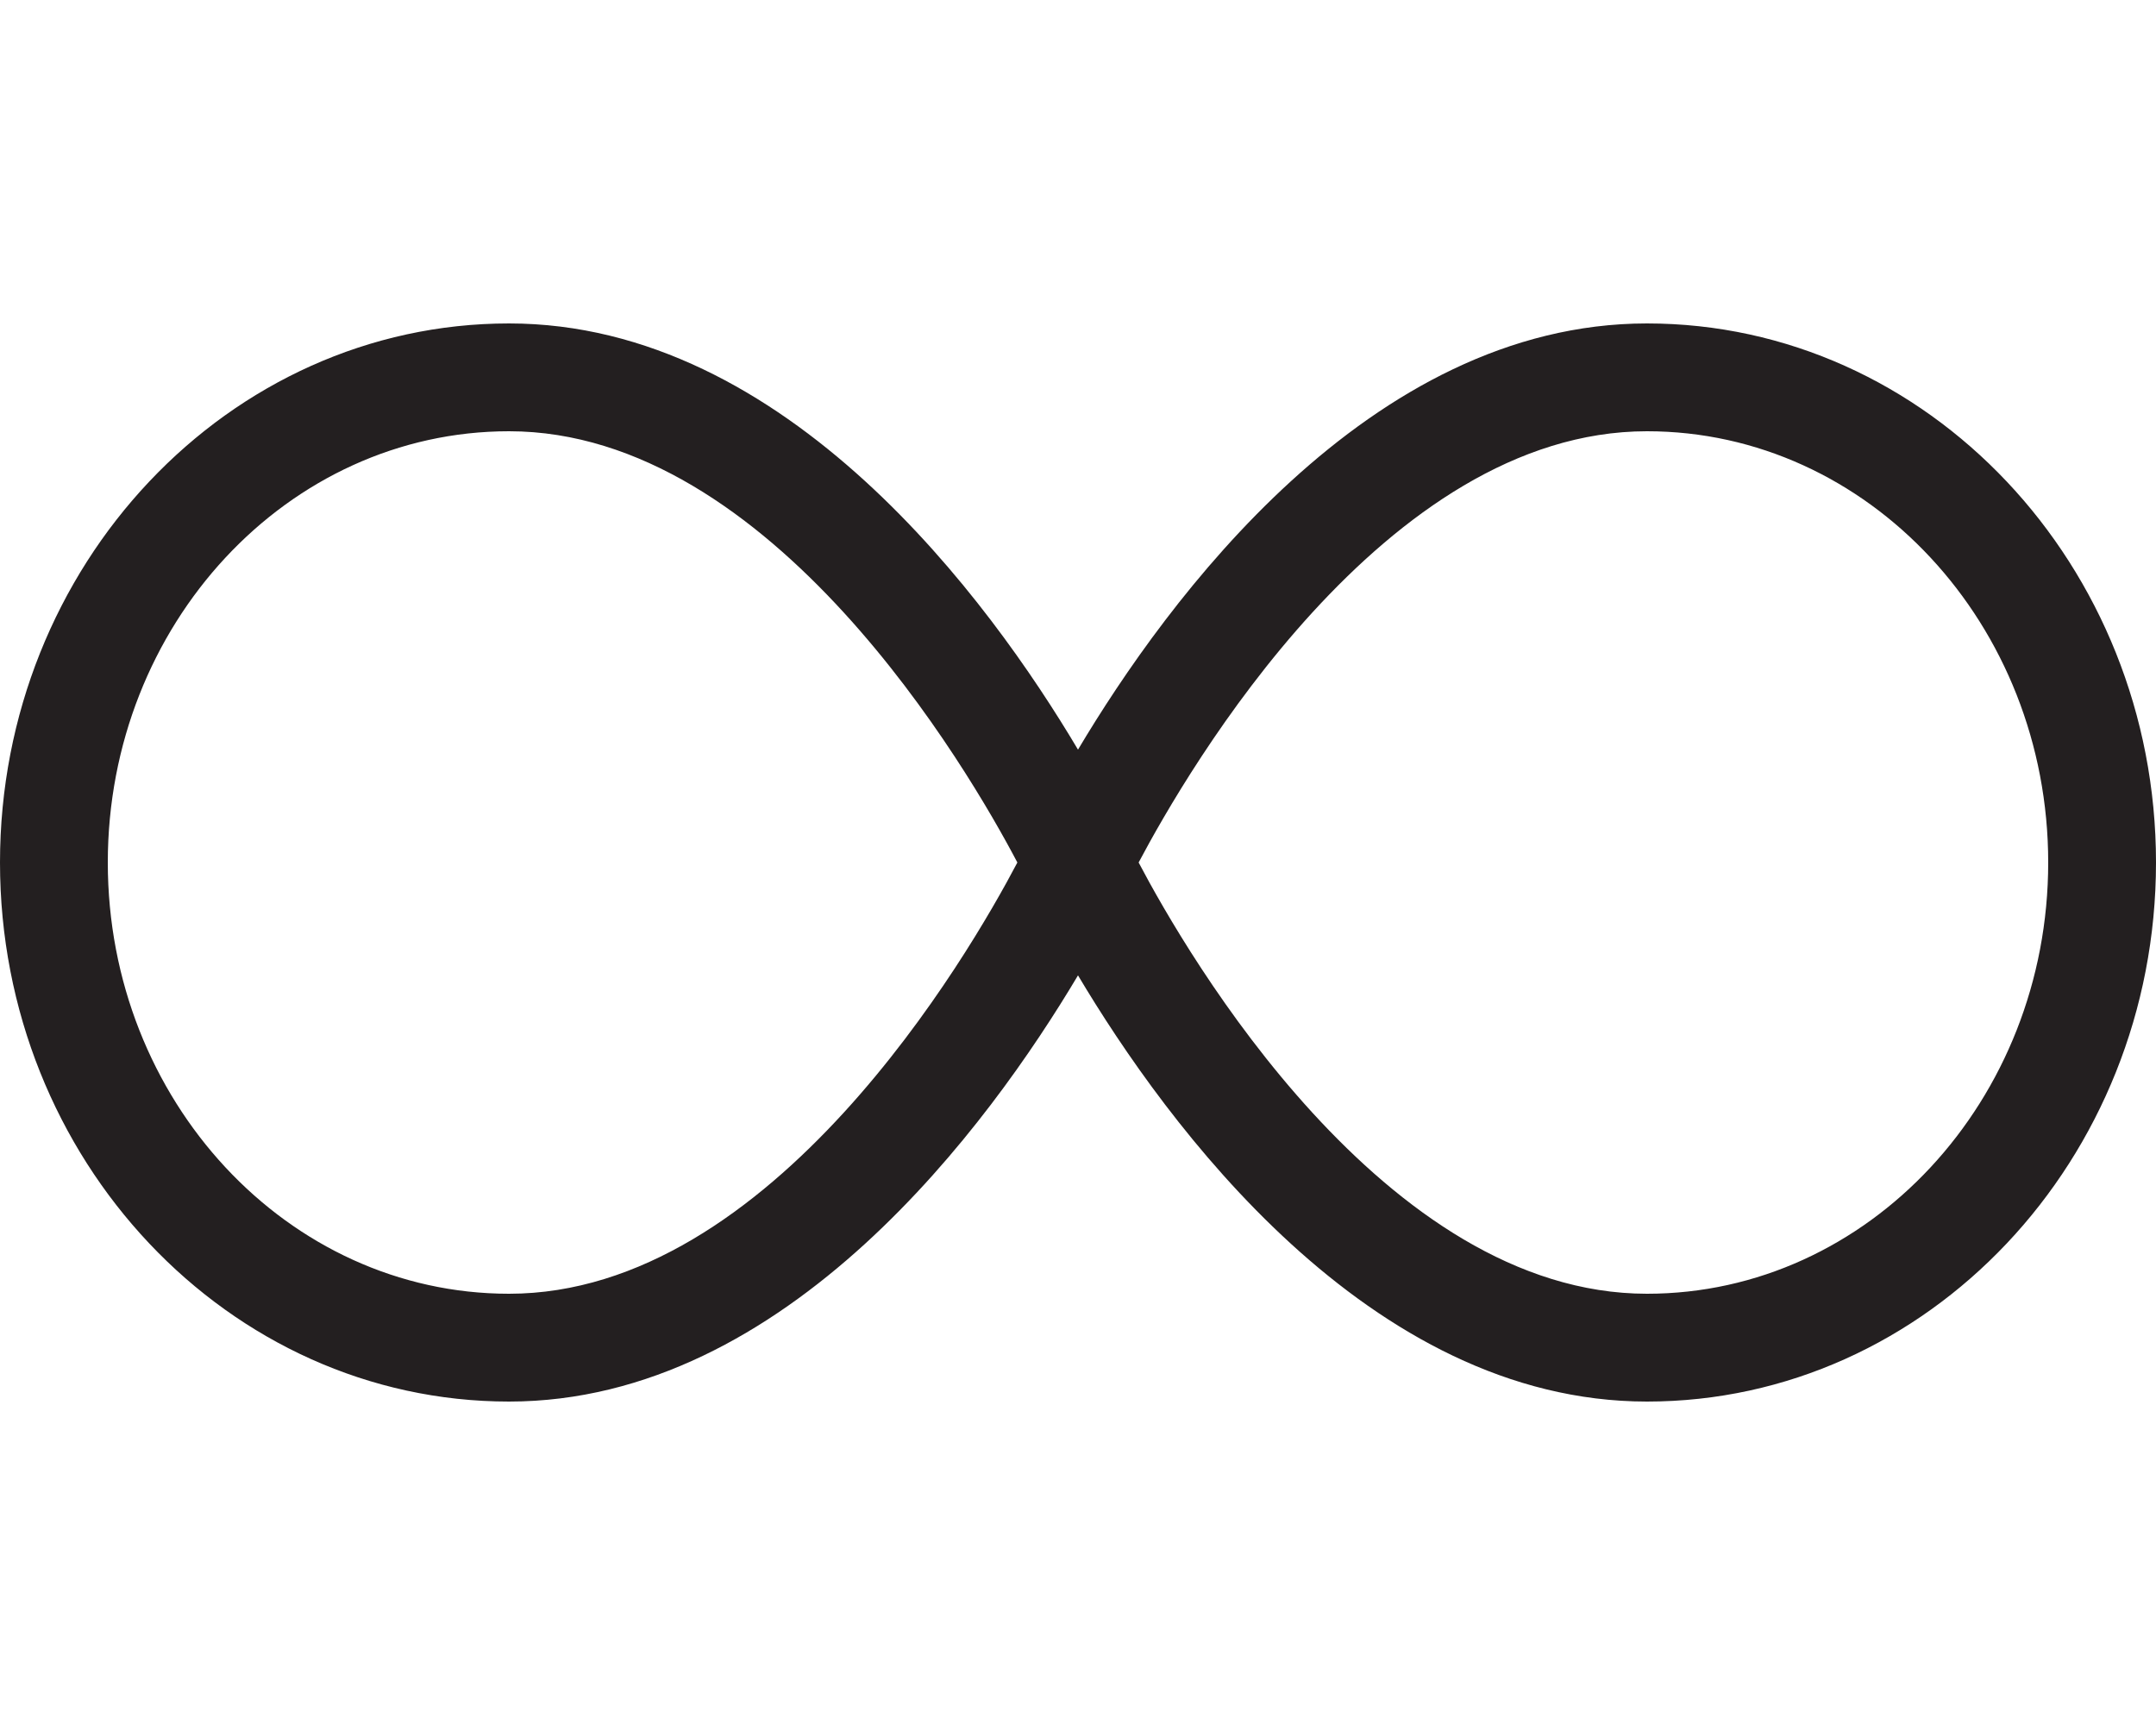 <?xml version="1.0" encoding="utf-8"?>
<!-- Generator: Adobe Illustrator 25.1.0, SVG Export Plug-In . SVG Version: 6.00 Build 0)  -->
<svg version="1.1" id="Layer_1" focusable="false" xmlns="http://www.w3.org/2000/svg" xmlns:xlink="http://www.w3.org/1999/xlink"
	 x="0px" y="0px" viewBox="0 0 640 512" style="enable-background:new 0 0 640 512;" xml:space="preserve">
<style type="text/css">
	.st0{fill:#231F20;}
</style>
<path class="st0" d="M488.9,96c-82.6,0-142.7,82.5-168.9,126.5C293.8,178.4,233.7,96,151.1,96C67.8,96,0,167.8,0,256
	s67.8,160,151.1,160c82.6,0,142.7-82.5,168.9-126.5c26.2,44,86.3,126.5,168.9,126.5c83.3,0,151.1-71.8,151.1-160S572.2,96,488.9,96z
	 M151.1,384C85.4,384,32,326.6,32,256s53.4-128,119.1-128c78,0,136.5,100.6,150.9,128C287.6,283.4,229.2,384,151.1,384z M488.9,384
	c-78,0-136.5-100.6-150.9-128c14.5-27.4,72.9-128,150.9-128c65.7,0,119.1,57.4,119.1,128S554.6,384,488.9,384z"/>
</svg>
